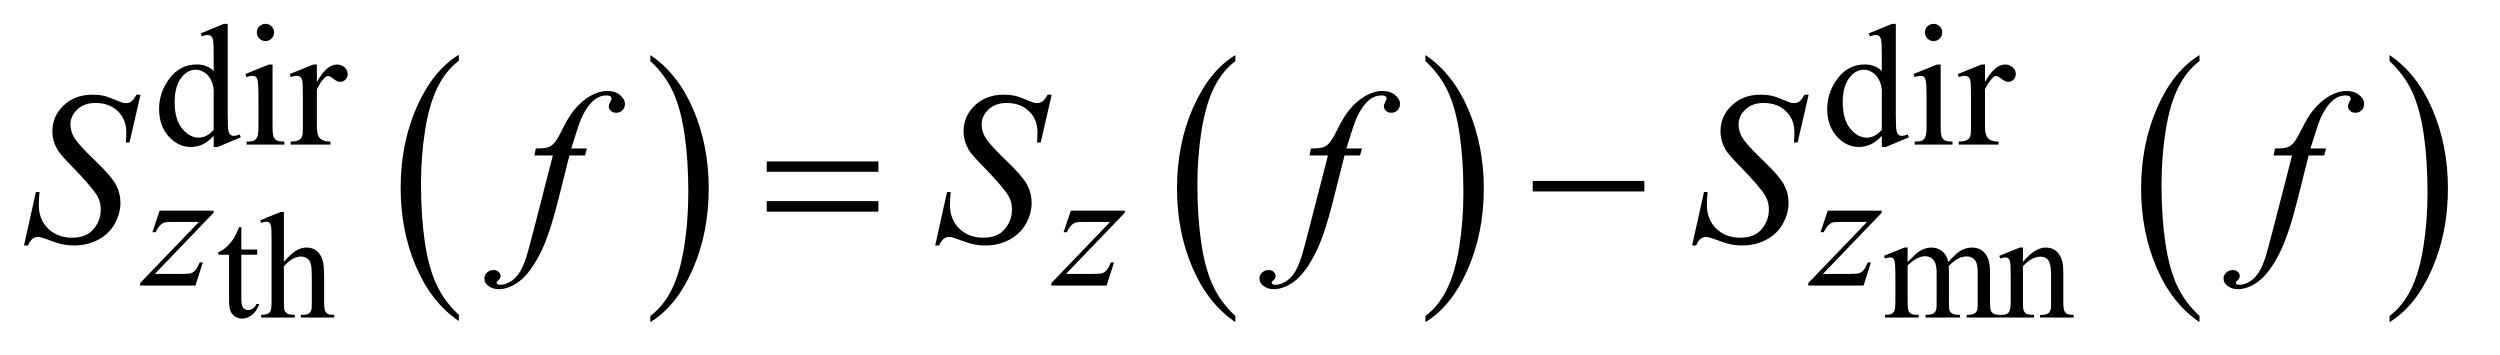 <?xml version="1.0" encoding="UTF-8"?>
<!DOCTYPE svg PUBLIC '-//W3C//DTD SVG 1.0//EN'
          'http://www.w3.org/TR/2001/REC-SVG-20010904/DTD/svg10.dtd'>
<svg stroke-dasharray="none" shape-rendering="auto" xmlns="http://www.w3.org/2000/svg" font-family="'Dialog'" text-rendering="auto" width="162" fill-opacity="1" color-interpolation="auto" color-rendering="auto" preserveAspectRatio="xMidYMid meet" font-size="12px" viewBox="0 0 162 23" fill="black" xmlns:xlink="http://www.w3.org/1999/xlink" stroke="black" image-rendering="auto" stroke-miterlimit="10" stroke-linecap="square" stroke-linejoin="miter" font-style="normal" stroke-width="1" height="23" stroke-dashoffset="0" font-weight="normal" stroke-opacity="1"
><!--Generated by the Batik Graphics2D SVG Generator--><defs id="genericDefs"
  /><g
  ><defs id="defs1"
    ><clipPath clipPathUnits="userSpaceOnUse" id="clipPath1"
      ><path d="M1.065 1.983 L103.398 1.983 L103.398 16.329 L1.065 16.329 L1.065 1.983 Z"
      /></clipPath
      ><clipPath clipPathUnits="userSpaceOnUse" id="clipPath2"
      ><path d="M34.02 63.348 L34.02 521.683 L3303.449 521.683 L3303.449 63.348 Z"
      /></clipPath
      ><clipPath clipPathUnits="userSpaceOnUse" id="clipPath3"
      ><path d="M34.02 106.379 L34.02 564.714 L3303.449 564.714 L3303.449 106.379 Z"
      /></clipPath
      ><clipPath clipPathUnits="userSpaceOnUse" id="clipPath4"
      ><path d="M34.02 84.864 L34.02 543.199 L3303.449 543.199 L3303.449 84.864 Z"
      /></clipPath
    ></defs
    ><g transform="scale(1.576,1.576) translate(-1.065,-1.983) matrix(0.031,0,0,0.031,0,0)"
    ><path d="M642.953 481.594 L642.953 489.734 Q606.453 465.109 586.094 417.453 Q565.75 369.812 565.75 313.172 Q565.75 254.25 587.141 205.844 Q608.547 157.438 642.953 136.594 L642.953 144.547 Q625.766 157.438 614.703 179.797 Q603.656 202.141 598.203 236.531 Q592.75 270.922 592.75 308.234 Q592.75 350.484 597.781 384.594 Q602.812 418.688 613.156 441.141 Q623.516 463.594 642.953 481.594 Z" stroke="none" clip-path="url(#clipPath2)"
    /></g
    ><g transform="matrix(0.049,0,0,0.049,-1.678,-3.124)"
    ><path d="M894.297 144.547 L894.297 136.594 Q930.797 161.031 951.141 208.688 Q971.5 256.328 971.5 312.984 Q971.5 371.891 950.094 420.391 Q928.703 468.906 894.297 489.734 L894.297 481.594 Q911.641 468.703 922.688 446.344 Q933.734 424 939.125 389.719 Q944.516 355.422 944.516 317.906 Q944.516 275.844 939.547 241.656 Q934.578 207.453 924.156 185 Q913.734 162.547 894.297 144.547 Z" stroke="none" clip-path="url(#clipPath2)"
    /></g
    ><g transform="matrix(0.049,0,0,0.049,-1.678,-3.124)"
    ><path d="M1667.953 481.594 L1667.953 489.734 Q1631.453 465.109 1611.094 417.453 Q1590.75 369.812 1590.75 313.172 Q1590.75 254.25 1612.141 205.844 Q1633.547 157.438 1667.953 136.594 L1667.953 144.547 Q1650.766 157.438 1639.703 179.797 Q1628.656 202.141 1623.203 236.531 Q1617.75 270.922 1617.75 308.234 Q1617.75 350.484 1622.781 384.594 Q1627.812 418.688 1638.156 441.141 Q1648.516 463.594 1667.953 481.594 Z" stroke="none" clip-path="url(#clipPath2)"
    /></g
    ><g transform="matrix(0.049,0,0,0.049,-1.678,-3.124)"
    ><path d="M1919.297 144.547 L1919.297 136.594 Q1955.797 161.031 1976.141 208.688 Q1996.5 256.328 1996.5 312.984 Q1996.5 371.891 1975.094 420.391 Q1953.703 468.906 1919.297 489.734 L1919.297 481.594 Q1936.641 468.703 1947.688 446.344 Q1958.734 424 1964.125 389.719 Q1969.516 355.422 1969.516 317.906 Q1969.516 275.844 1964.547 241.656 Q1959.578 207.453 1949.156 185 Q1938.734 162.547 1919.297 144.547 Z" stroke="none" clip-path="url(#clipPath2)"
    /></g
    ><g transform="matrix(0.049,0,0,0.049,-1.678,-3.124)"
    ><path d="M2942.953 481.594 L2942.953 489.734 Q2906.453 465.109 2886.094 417.453 Q2865.75 369.812 2865.75 313.172 Q2865.75 254.25 2887.141 205.844 Q2908.547 157.438 2942.953 136.594 L2942.953 144.547 Q2925.766 157.438 2914.703 179.797 Q2903.656 202.141 2898.203 236.531 Q2892.75 270.922 2892.75 308.234 Q2892.75 350.484 2897.781 384.594 Q2902.812 418.688 2913.156 441.141 Q2923.516 463.594 2942.953 481.594 Z" stroke="none" clip-path="url(#clipPath2)"
    /></g
    ><g transform="matrix(0.049,0,0,0.049,-1.678,-3.124)"
    ><path d="M3194.297 144.547 L3194.297 136.594 Q3230.797 161.031 3251.141 208.688 Q3271.5 256.328 3271.5 312.984 Q3271.5 371.891 3250.094 420.391 Q3228.703 468.906 3194.297 489.734 L3194.297 481.594 Q3211.641 468.703 3222.688 446.344 Q3233.734 424 3239.125 389.719 Q3244.516 355.422 3244.516 317.906 Q3244.516 275.844 3239.547 241.656 Q3234.578 207.453 3224.156 185 Q3213.734 162.547 3194.297 144.547 Z" stroke="none" clip-path="url(#clipPath2)"
    /></g
    ><g transform="matrix(0.049,0,0,0.049,-1.678,-5.247)"
    ><path d="M353.391 407.562 L353.391 437.094 L374.391 437.094 L374.391 443.969 L353.391 443.969 L353.391 502.266 Q353.391 511 355.891 514.047 Q358.391 517.094 362.312 517.094 Q365.562 517.094 368.594 515.078 Q371.641 513.062 373.312 509.141 L377.141 509.141 Q373.703 518.75 367.422 523.609 Q361.141 528.469 354.469 528.469 Q349.953 528.469 345.625 525.969 Q341.312 523.469 339.25 518.812 Q337.188 514.141 337.188 504.422 L337.188 443.969 L322.969 443.969 L322.969 440.734 Q328.359 438.578 334 433.422 Q339.641 428.266 344.062 421.203 Q346.328 417.469 350.344 407.562 ZM409.688 387.438 L409.688 453.188 Q420.578 441.219 426.953 437.844 Q433.328 434.453 439.719 434.453 Q447.375 434.453 452.859 438.672 Q458.359 442.891 461.016 451.922 Q462.875 458.203 462.875 474.891 L462.875 506.688 Q462.875 515.219 464.25 518.359 Q465.234 520.719 467.578 522.094 Q469.938 523.469 476.219 523.469 L476.219 527 L432.062 527 L432.062 523.469 L434.125 523.469 Q440.406 523.469 442.859 521.562 Q445.312 519.641 446.297 515.906 Q446.578 514.344 446.578 506.688 L446.578 474.891 Q446.578 460.156 445.062 455.547 Q443.547 450.938 440.203 448.641 Q436.875 446.328 432.156 446.328 Q427.344 446.328 422.14 448.875 Q416.937 451.422 409.687 459.188 L409.687 506.688 Q409.687 515.906 410.719 518.172 Q411.75 520.422 414.547 521.953 Q417.344 523.469 424.203 523.469 L424.203 527 L379.656 527 L379.656 523.469 Q385.64 523.469 389.078 521.609 Q391.031 520.625 392.203 517.875 Q393.39 515.125 393.39 506.688 L393.39 425.328 Q393.39 409.906 392.656 406.375 Q391.922 402.844 390.39 401.578 Q388.875 400.297 386.328 400.297 Q384.265 400.297 379.656 401.86 L378.281 398.438 L405.172 387.438 ZM2556.984 453.594 Q2566.797 443.766 2568.562 442.297 Q2572.969 438.578 2578.078 436.516 Q2583.188 434.453 2588.188 434.453 Q2596.625 434.453 2602.703 439.359 Q2608.797 444.266 2610.859 453.594 Q2620.969 441.812 2627.938 438.141 Q2634.906 434.453 2642.266 434.453 Q2649.422 434.453 2654.969 438.141 Q2660.516 441.812 2663.766 450.156 Q2665.922 455.844 2665.922 468.016 L2665.922 506.688 Q2665.922 515.125 2667.188 518.266 Q2668.172 520.422 2670.812 521.953 Q2673.469 523.469 2679.469 523.469 L2679.469 527 L2635.094 527 L2635.094 523.469 L2636.969 523.469 Q2642.75 523.469 2646 521.203 Q2648.25 519.641 2649.234 516.203 Q2649.625 514.531 2649.625 506.688 L2649.625 468.016 Q2649.625 457.016 2646.969 452.516 Q2643.141 446.234 2634.703 446.234 Q2629.5 446.234 2624.25 448.828 Q2619 451.422 2611.547 458.5 L2611.344 459.578 L2611.547 463.797 L2611.547 506.688 Q2611.547 515.906 2612.578 518.172 Q2613.609 520.422 2616.453 521.953 Q2619.297 523.469 2626.172 523.469 L2626.172 527 L2580.734 527 L2580.734 523.469 Q2588.188 523.469 2590.984 521.703 Q2593.781 519.938 2594.859 516.406 Q2595.344 514.734 2595.344 506.688 L2595.344 468.016 Q2595.344 457.016 2592.109 452.219 Q2587.797 445.938 2580.047 445.938 Q2574.734 445.938 2569.547 448.781 Q2561.391 453.094 2556.984 458.5 L2556.984 506.688 Q2556.984 515.516 2558.203 518.172 Q2559.438 520.813 2561.828 522.141 Q2564.234 523.469 2571.594 523.469 L2571.594 527 L2527.141 527 L2527.141 523.469 Q2533.328 523.469 2535.781 522.141 Q2538.234 520.812 2539.5 517.922 Q2540.781 515.031 2540.781 506.688 L2540.781 472.328 Q2540.781 457.516 2539.906 453.188 Q2539.219 449.953 2537.734 448.734 Q2536.266 447.5 2533.719 447.5 Q2530.969 447.5 2527.141 448.969 L2525.672 445.438 L2552.75 434.453 L2556.984 434.453 ZM2709.484 453.484 Q2725.281 434.453 2739.609 434.453 Q2746.984 434.453 2752.281 438.141 Q2757.578 441.812 2760.719 450.25 Q2762.875 456.141 2762.875 468.312 L2762.875 506.688 Q2762.875 515.219 2764.25 518.266 Q2765.328 520.719 2767.734 522.094 Q2770.141 523.469 2776.609 523.469 L2776.609 527 L2732.156 527 L2732.156 523.469 L2734.016 523.469 Q2740.297 523.469 2742.797 521.562 Q2745.312 519.641 2746.297 515.906 Q2746.688 514.438 2746.688 506.688 L2746.688 469.875 Q2746.688 457.609 2743.484 452.062 Q2740.297 446.516 2732.75 446.516 Q2721.062 446.516 2709.484 459.281 L2709.484 506.688 Q2709.484 515.812 2710.562 517.969 Q2711.938 520.812 2714.344 522.141 Q2716.75 523.469 2724.109 523.469 L2724.109 527 L2679.656 527 L2679.656 523.469 L2681.609 523.469 Q2688.484 523.469 2690.891 519.984 Q2693.297 516.5 2693.297 506.688 L2693.297 473.312 Q2693.297 457.125 2692.547 453.594 Q2691.812 450.047 2690.297 448.781 Q2688.781 447.5 2686.219 447.5 Q2683.484 447.5 2679.656 448.969 L2678.172 445.438 L2705.266 434.453 L2709.484 434.453 Z" stroke="none" clip-path="url(#clipPath3)"
    /></g
    ><g transform="matrix(0.049,0,0,0.049,-1.678,-3.124)"
    ><path d="M316.844 243.438 Q309.328 251.297 302.141 254.719 Q294.953 258.141 286.641 258.141 Q269.797 258.141 257.219 244.047 Q244.641 229.953 244.641 207.828 Q244.641 185.703 258.562 167.344 Q272.484 148.984 294.391 148.984 Q307.984 148.984 316.844 157.625 L316.844 138.656 Q316.844 121.016 316 116.984 Q315.172 112.938 313.375 111.484 Q311.578 110.016 308.875 110.016 Q305.953 110.016 301.125 111.812 L299.672 107.875 L330.328 95.297 L335.375 95.297 L335.375 214.234 Q335.375 232.312 336.219 236.297 Q337.062 240.281 338.906 241.859 Q340.766 243.438 343.234 243.438 Q346.266 243.438 351.328 241.516 L352.562 245.453 L322.016 258.141 L316.844 258.141 L316.844 243.438 ZM316.844 235.578 L316.844 182.562 Q316.172 174.922 312.797 168.641 Q309.438 162.344 303.875 159.156 Q298.312 155.953 293.047 155.953 Q283.156 155.953 275.406 164.812 Q265.188 176.5 265.188 198.953 Q265.188 221.641 275.062 233.719 Q284.953 245.797 297.078 245.797 Q307.297 245.797 316.844 235.578 ZM385.359 95.297 Q390.078 95.297 393.391 98.609 Q396.703 101.922 396.703 106.641 Q396.703 111.359 393.391 114.734 Q390.078 118.094 385.359 118.094 Q380.641 118.094 377.266 114.734 Q373.906 111.359 373.906 106.641 Q373.906 101.922 377.219 98.609 Q380.531 95.297 385.359 95.297 ZM394.672 149.094 L394.672 231.75 Q394.672 241.406 396.078 244.609 Q397.484 247.812 400.234 249.391 Q402.984 250.953 410.281 250.953 L410.281 255 L360.312 255 L360.312 250.953 Q367.828 250.953 370.406 249.5 Q373 248.031 374.516 244.672 Q376.031 241.297 376.031 231.75 L376.031 192.109 Q376.031 175.375 375.016 170.438 Q374.234 166.844 372.547 165.438 Q370.875 164.031 367.953 164.031 Q364.797 164.031 360.312 165.719 L358.734 161.672 L389.734 149.094 L394.672 149.094 ZM453.281 149.094 L453.281 172.234 Q466.203 149.094 479.797 149.094 Q485.969 149.094 490 152.859 Q494.047 156.625 494.047 161.562 Q494.047 165.938 491.125 168.969 Q488.219 172 484.172 172 Q480.234 172 475.344 168.125 Q470.469 164.25 468.109 164.25 Q466.094 164.25 463.734 166.5 Q458.672 171.109 453.281 181.672 L453.281 230.969 Q453.281 239.5 455.422 243.875 Q456.875 246.906 460.578 248.938 Q464.297 250.953 471.25 250.953 L471.25 255 L418.578 255 L418.578 250.953 Q426.438 250.953 430.266 248.484 Q433.078 246.688 434.188 242.766 Q434.75 240.844 434.75 231.859 L434.75 192 Q434.75 174.031 434.016 170.609 Q433.297 167.172 431.328 165.609 Q429.359 164.031 426.438 164.031 Q422.969 164.031 418.578 165.719 L417.453 161.672 L448.562 149.094 L453.281 149.094 ZM2522.844 243.438 Q2515.328 251.297 2508.141 254.719 Q2500.953 258.141 2492.641 258.141 Q2475.797 258.141 2463.219 244.047 Q2450.641 229.953 2450.641 207.828 Q2450.641 185.703 2464.562 167.344 Q2478.484 148.984 2500.391 148.984 Q2513.984 148.984 2522.844 157.625 L2522.844 138.656 Q2522.844 121.016 2522 116.984 Q2521.172 112.938 2519.375 111.484 Q2517.578 110.016 2514.875 110.016 Q2511.953 110.016 2507.125 111.812 L2505.672 107.875 L2536.328 95.297 L2541.375 95.297 L2541.375 214.234 Q2541.375 232.312 2542.219 236.297 Q2543.062 240.281 2544.906 241.859 Q2546.766 243.438 2549.234 243.438 Q2552.266 243.438 2557.328 241.516 L2558.562 245.453 L2528.016 258.141 L2522.844 258.141 L2522.844 243.438 ZM2522.844 235.578 L2522.844 182.562 Q2522.172 174.922 2518.797 168.641 Q2515.438 162.344 2509.875 159.156 Q2504.312 155.953 2499.047 155.953 Q2489.156 155.953 2481.406 164.812 Q2471.188 176.5 2471.188 198.953 Q2471.188 221.641 2481.062 233.719 Q2490.953 245.797 2503.078 245.797 Q2513.297 245.797 2522.844 235.578 ZM2591.359 95.297 Q2596.078 95.297 2599.391 98.609 Q2602.703 101.922 2602.703 106.641 Q2602.703 111.359 2599.391 114.734 Q2596.078 118.094 2591.359 118.094 Q2586.641 118.094 2583.266 114.734 Q2579.906 111.359 2579.906 106.641 Q2579.906 101.922 2583.219 98.609 Q2586.531 95.297 2591.359 95.297 ZM2600.672 149.094 L2600.672 231.75 Q2600.672 241.406 2602.078 244.609 Q2603.484 247.812 2606.234 249.391 Q2608.984 250.953 2616.281 250.953 L2616.281 255 L2566.312 255 L2566.312 250.953 Q2573.828 250.953 2576.406 249.5 Q2579 248.031 2580.516 244.672 Q2582.031 241.297 2582.031 231.75 L2582.031 192.109 Q2582.031 175.375 2581.016 170.438 Q2580.234 166.844 2578.547 165.438 Q2576.875 164.031 2573.953 164.031 Q2570.797 164.031 2566.312 165.719 L2564.734 161.672 L2595.734 149.094 L2600.672 149.094 ZM2659.281 149.094 L2659.281 172.234 Q2672.203 149.094 2685.797 149.094 Q2691.969 149.094 2696 152.859 Q2700.047 156.625 2700.047 161.562 Q2700.047 165.938 2697.125 168.969 Q2694.219 172 2690.172 172 Q2686.234 172 2681.344 168.125 Q2676.469 164.25 2674.109 164.25 Q2672.094 164.25 2669.734 166.5 Q2664.672 171.109 2659.281 181.672 L2659.281 230.969 Q2659.281 239.5 2661.422 243.875 Q2662.875 246.906 2666.578 248.938 Q2670.297 250.953 2677.25 250.953 L2677.25 255 L2624.578 255 L2624.578 250.953 Q2632.438 250.953 2636.266 248.484 Q2639.078 246.688 2640.188 242.766 Q2640.75 240.844 2640.75 231.859 L2640.75 192 Q2640.75 174.031 2640.016 170.609 Q2639.297 167.172 2637.328 165.609 Q2635.359 164.031 2632.438 164.031 Q2628.969 164.031 2624.578 165.719 L2623.453 161.672 L2654.562 149.094 L2659.281 149.094 Z" stroke="none" clip-path="url(#clipPath2)"
    /></g
    ><g transform="matrix(0.049,0,0,0.049,-1.678,-4.186)"
    ><path d="M245.328 364.062 L316.641 364.062 L316.641 366.859 L238.922 447.719 L271.828 447.719 Q283.5 447.719 286.641 446.828 Q289.797 445.922 292.438 443.016 Q295.078 440.094 298.328 432.453 L302.484 432.453 L292.719 463 L219.609 463 L219.609 459.75 L297.312 378.891 L264.969 378.891 Q254.75 378.891 252.625 379.438 Q249.469 380.125 246.375 382.984 Q243.297 385.844 240.047 392.469 L235.781 392.469 ZM1450.328 364.062 L1521.641 364.062 L1521.641 366.859 L1443.922 447.719 L1476.828 447.719 Q1488.5 447.719 1491.641 446.828 Q1494.797 445.922 1497.438 443.016 Q1500.078 440.094 1503.328 432.453 L1507.484 432.453 L1497.719 463 L1424.609 463 L1424.609 459.75 L1502.312 378.891 L1469.969 378.891 Q1459.75 378.891 1457.625 379.438 Q1454.469 380.125 1451.375 382.984 Q1448.297 385.844 1445.047 392.469 L1440.781 392.469 ZM2451.328 364.062 L2522.641 364.062 L2522.641 366.859 L2444.922 447.719 L2477.828 447.719 Q2489.5 447.719 2492.641 446.828 Q2495.797 445.922 2498.438 443.016 Q2501.078 440.094 2504.328 432.453 L2508.484 432.453 L2498.719 463 L2425.609 463 L2425.609 459.75 L2503.312 378.891 L2470.969 378.891 Q2460.75 378.891 2458.625 379.438 Q2455.469 380.125 2452.375 382.984 Q2449.297 385.844 2446.047 392.469 L2441.781 392.469 Z" stroke="none" clip-path="url(#clipPath4)"
    /></g
    ><g transform="matrix(0.049,0,0,0.049,-1.678,-3.124)"
    ><path d="M65.969 388.359 L81.719 317.625 L86.5 317.625 Q85.516 327.891 85.516 334.641 Q85.516 353.906 97.812 366 Q110.125 378.094 129.953 378.094 Q148.375 378.094 157.938 366.781 Q167.5 355.453 167.5 340.688 Q167.5 331.125 163.141 323.25 Q156.531 311.578 127.844 282.188 Q113.922 268.125 109.984 261.234 Q103.516 249.844 103.516 237.328 Q103.516 217.359 118.422 203.156 Q133.328 188.953 156.672 188.953 Q164.547 188.953 171.578 190.5 Q175.938 191.344 187.469 196.125 Q195.625 199.359 196.469 199.641 Q198.438 200.062 200.828 200.062 Q204.906 200.062 207.859 197.953 Q210.812 195.844 214.75 188.953 L220.094 188.953 L205.469 252.234 L200.688 252.234 Q201.25 243.797 201.25 238.594 Q201.25 221.578 190 210.75 Q178.75 199.922 160.328 199.922 Q145.703 199.922 136.562 208.5 Q127.422 217.078 127.422 228.328 Q127.422 238.172 133.25 247.109 Q139.094 256.031 160.109 276.219 Q181.141 296.391 187.328 307.719 Q193.516 319.031 193.516 331.828 Q193.516 346.312 185.844 359.891 Q178.188 373.453 163.844 380.906 Q149.5 388.359 132.484 388.359 Q124.047 388.359 116.734 386.812 Q109.422 385.266 93.391 379.219 Q87.906 377.109 84.25 377.109 Q75.953 377.109 71.312 388.359 L65.969 388.359 ZM810.359 260.109 L807.828 269.391 L787.297 269.391 L771.828 330.844 Q761.562 371.484 751.156 393.703 Q736.391 425.062 719.375 437.016 Q706.438 446.156 693.5 446.156 Q685.062 446.156 679.156 441.094 Q674.797 437.578 674.797 431.953 Q674.797 427.453 678.391 424.141 Q681.969 420.844 687.172 420.844 Q690.969 420.844 693.578 423.234 Q696.172 425.625 696.172 428.719 Q696.172 431.812 693.219 434.484 Q690.969 436.453 690.969 437.438 Q690.969 438.703 691.953 439.406 Q693.219 440.391 695.891 440.391 Q701.938 440.391 708.625 436.594 Q715.297 432.797 720.5 425.266 Q725.703 417.75 730.344 403.547 Q732.312 397.641 740.891 364.594 L765.359 269.391 L740.891 269.391 L742.859 260.109 Q754.531 260.109 759.172 258.5 Q763.812 256.875 767.672 252.312 Q771.547 247.734 777.734 235.219 Q786.031 218.344 793.625 209.062 Q804.031 196.547 815.484 190.297 Q826.953 184.031 837.078 184.031 Q847.766 184.031 854.234 189.453 Q860.703 194.859 860.703 201.188 Q860.703 206.109 857.469 209.484 Q854.234 212.859 849.172 212.859 Q844.812 212.859 842.062 210.328 Q839.328 207.797 839.328 204.281 Q839.328 202.031 841.156 198.734 Q842.984 195.422 842.984 194.297 Q842.984 192.328 841.719 191.344 Q839.891 189.938 836.375 189.938 Q827.516 189.938 820.484 195.562 Q811.062 203.016 803.609 218.906 Q799.812 227.203 789.688 260.109 L810.359 260.109 ZM1270.969 388.359 L1286.719 317.625 L1291.5 317.625 Q1290.516 327.891 1290.516 334.641 Q1290.516 353.906 1302.812 366 Q1315.125 378.094 1334.953 378.094 Q1353.375 378.094 1362.938 366.781 Q1372.5 355.453 1372.5 340.688 Q1372.5 331.125 1368.141 323.25 Q1361.531 311.578 1332.844 282.188 Q1318.922 268.125 1314.984 261.234 Q1308.516 249.844 1308.516 237.328 Q1308.516 217.359 1323.422 203.156 Q1338.328 188.953 1361.672 188.953 Q1369.547 188.953 1376.578 190.5 Q1380.938 191.344 1392.469 196.125 Q1400.625 199.359 1401.469 199.641 Q1403.438 200.062 1405.828 200.062 Q1409.906 200.062 1412.859 197.953 Q1415.812 195.844 1419.75 188.953 L1425.094 188.953 L1410.469 252.234 L1405.688 252.234 Q1406.25 243.797 1406.25 238.594 Q1406.25 221.578 1395 210.75 Q1383.75 199.922 1365.328 199.922 Q1350.703 199.922 1341.562 208.5 Q1332.422 217.078 1332.422 228.328 Q1332.422 238.172 1338.25 247.109 Q1344.094 256.031 1365.109 276.219 Q1386.141 296.391 1392.328 307.719 Q1398.516 319.031 1398.516 331.828 Q1398.516 346.312 1390.844 359.891 Q1383.188 373.453 1368.844 380.906 Q1354.5 388.359 1337.484 388.359 Q1329.047 388.359 1321.734 386.812 Q1314.422 385.266 1298.391 379.219 Q1292.906 377.109 1289.25 377.109 Q1280.953 377.109 1276.312 388.359 L1270.969 388.359 ZM1835.359 260.109 L1832.828 269.391 L1812.297 269.391 L1796.828 330.844 Q1786.562 371.484 1776.156 393.703 Q1761.391 425.062 1744.375 437.016 Q1731.438 446.156 1718.5 446.156 Q1710.062 446.156 1704.156 441.094 Q1699.797 437.578 1699.797 431.953 Q1699.797 427.453 1703.391 424.141 Q1706.969 420.844 1712.172 420.844 Q1715.969 420.844 1718.578 423.234 Q1721.172 425.625 1721.172 428.719 Q1721.172 431.812 1718.219 434.484 Q1715.969 436.453 1715.969 437.438 Q1715.969 438.703 1716.953 439.406 Q1718.219 440.391 1720.891 440.391 Q1726.938 440.391 1733.625 436.594 Q1740.297 432.797 1745.5 425.266 Q1750.703 417.75 1755.344 403.547 Q1757.312 397.641 1765.891 364.594 L1790.359 269.391 L1765.891 269.391 L1767.859 260.109 Q1779.531 260.109 1784.172 258.5 Q1788.812 256.875 1792.672 252.312 Q1796.547 247.734 1802.734 235.219 Q1811.031 218.344 1818.625 209.062 Q1829.031 196.547 1840.484 190.297 Q1851.953 184.031 1862.078 184.031 Q1872.766 184.031 1879.234 189.453 Q1885.703 194.859 1885.703 201.188 Q1885.703 206.109 1882.469 209.484 Q1879.234 212.859 1874.172 212.859 Q1869.812 212.859 1867.062 210.328 Q1864.328 207.797 1864.328 204.281 Q1864.328 202.031 1866.156 198.734 Q1867.984 195.422 1867.984 194.297 Q1867.984 192.328 1866.719 191.344 Q1864.891 189.938 1861.375 189.938 Q1852.516 189.938 1845.484 195.562 Q1836.062 203.016 1828.609 218.906 Q1824.812 227.203 1814.688 260.109 L1835.359 260.109 ZM2271.969 388.359 L2287.719 317.625 L2292.5 317.625 Q2291.516 327.891 2291.516 334.641 Q2291.516 353.906 2303.812 366 Q2316.125 378.094 2335.953 378.094 Q2354.375 378.094 2363.938 366.781 Q2373.5 355.453 2373.5 340.688 Q2373.5 331.125 2369.141 323.25 Q2362.531 311.578 2333.844 282.188 Q2319.922 268.125 2315.984 261.234 Q2309.516 249.844 2309.516 237.328 Q2309.516 217.359 2324.422 203.156 Q2339.328 188.953 2362.672 188.953 Q2370.547 188.953 2377.578 190.5 Q2381.938 191.344 2393.469 196.125 Q2401.625 199.359 2402.469 199.641 Q2404.438 200.062 2406.828 200.062 Q2410.906 200.062 2413.859 197.953 Q2416.812 195.844 2420.75 188.953 L2426.094 188.953 L2411.469 252.234 L2406.688 252.234 Q2407.25 243.797 2407.25 238.594 Q2407.25 221.578 2396 210.75 Q2384.75 199.922 2366.328 199.922 Q2351.703 199.922 2342.562 208.5 Q2333.422 217.078 2333.422 228.328 Q2333.422 238.172 2339.25 247.109 Q2345.094 256.031 2366.109 276.219 Q2387.141 296.391 2393.328 307.719 Q2399.516 319.031 2399.516 331.828 Q2399.516 346.312 2391.844 359.891 Q2384.188 373.453 2369.844 380.906 Q2355.5 388.359 2338.484 388.359 Q2330.047 388.359 2322.734 386.812 Q2315.422 385.266 2299.391 379.219 Q2293.906 377.109 2290.25 377.109 Q2281.953 377.109 2277.312 388.359 L2271.969 388.359 ZM3110.359 260.109 L3107.828 269.391 L3087.297 269.391 L3071.828 330.844 Q3061.562 371.484 3051.156 393.703 Q3036.391 425.062 3019.375 437.016 Q3006.438 446.156 2993.5 446.156 Q2985.062 446.156 2979.156 441.094 Q2974.797 437.578 2974.797 431.953 Q2974.797 427.453 2978.391 424.141 Q2981.969 420.844 2987.172 420.844 Q2990.969 420.844 2993.578 423.234 Q2996.172 425.625 2996.172 428.719 Q2996.172 431.812 2993.219 434.484 Q2990.969 436.453 2990.969 437.438 Q2990.969 438.703 2991.953 439.406 Q2993.219 440.391 2995.891 440.391 Q3001.938 440.391 3008.625 436.594 Q3015.297 432.797 3020.5 425.266 Q3025.703 417.75 3030.344 403.547 Q3032.312 397.641 3040.891 364.594 L3065.359 269.391 L3040.891 269.391 L3042.859 260.109 Q3054.531 260.109 3059.172 258.5 Q3063.812 256.875 3067.672 252.312 Q3071.547 247.734 3077.734 235.219 Q3086.031 218.344 3093.625 209.062 Q3104.031 196.547 3115.484 190.297 Q3126.953 184.031 3137.078 184.031 Q3147.766 184.031 3154.234 189.453 Q3160.703 194.859 3160.703 201.188 Q3160.703 206.109 3157.469 209.484 Q3154.234 212.859 3149.172 212.859 Q3144.812 212.859 3142.062 210.328 Q3139.328 207.797 3139.328 204.281 Q3139.328 202.031 3141.156 198.734 Q3142.984 195.422 3142.984 194.297 Q3142.984 192.328 3141.719 191.344 Q3139.891 189.938 3136.375 189.938 Q3127.516 189.938 3120.484 195.562 Q3111.062 203.016 3103.609 218.906 Q3099.812 227.203 3089.688 260.109 L3110.359 260.109 Z" stroke="none" clip-path="url(#clipPath2)"
    /></g
    ><g transform="matrix(0.049,0,0,0.049,-1.678,-3.124)"
    ><path d="M1048.203 277.266 L1195.859 277.266 L1195.859 290.906 L1048.203 290.906 L1048.203 277.266 ZM1048.203 329.719 L1195.859 329.719 L1195.859 343.641 L1048.203 343.641 L1048.203 329.719 ZM2061.203 303 L2208.859 303 L2208.859 316.922 L2061.203 316.922 L2061.203 303 Z" stroke="none" clip-path="url(#clipPath2)"
    /></g
  ></g
></svg
>

